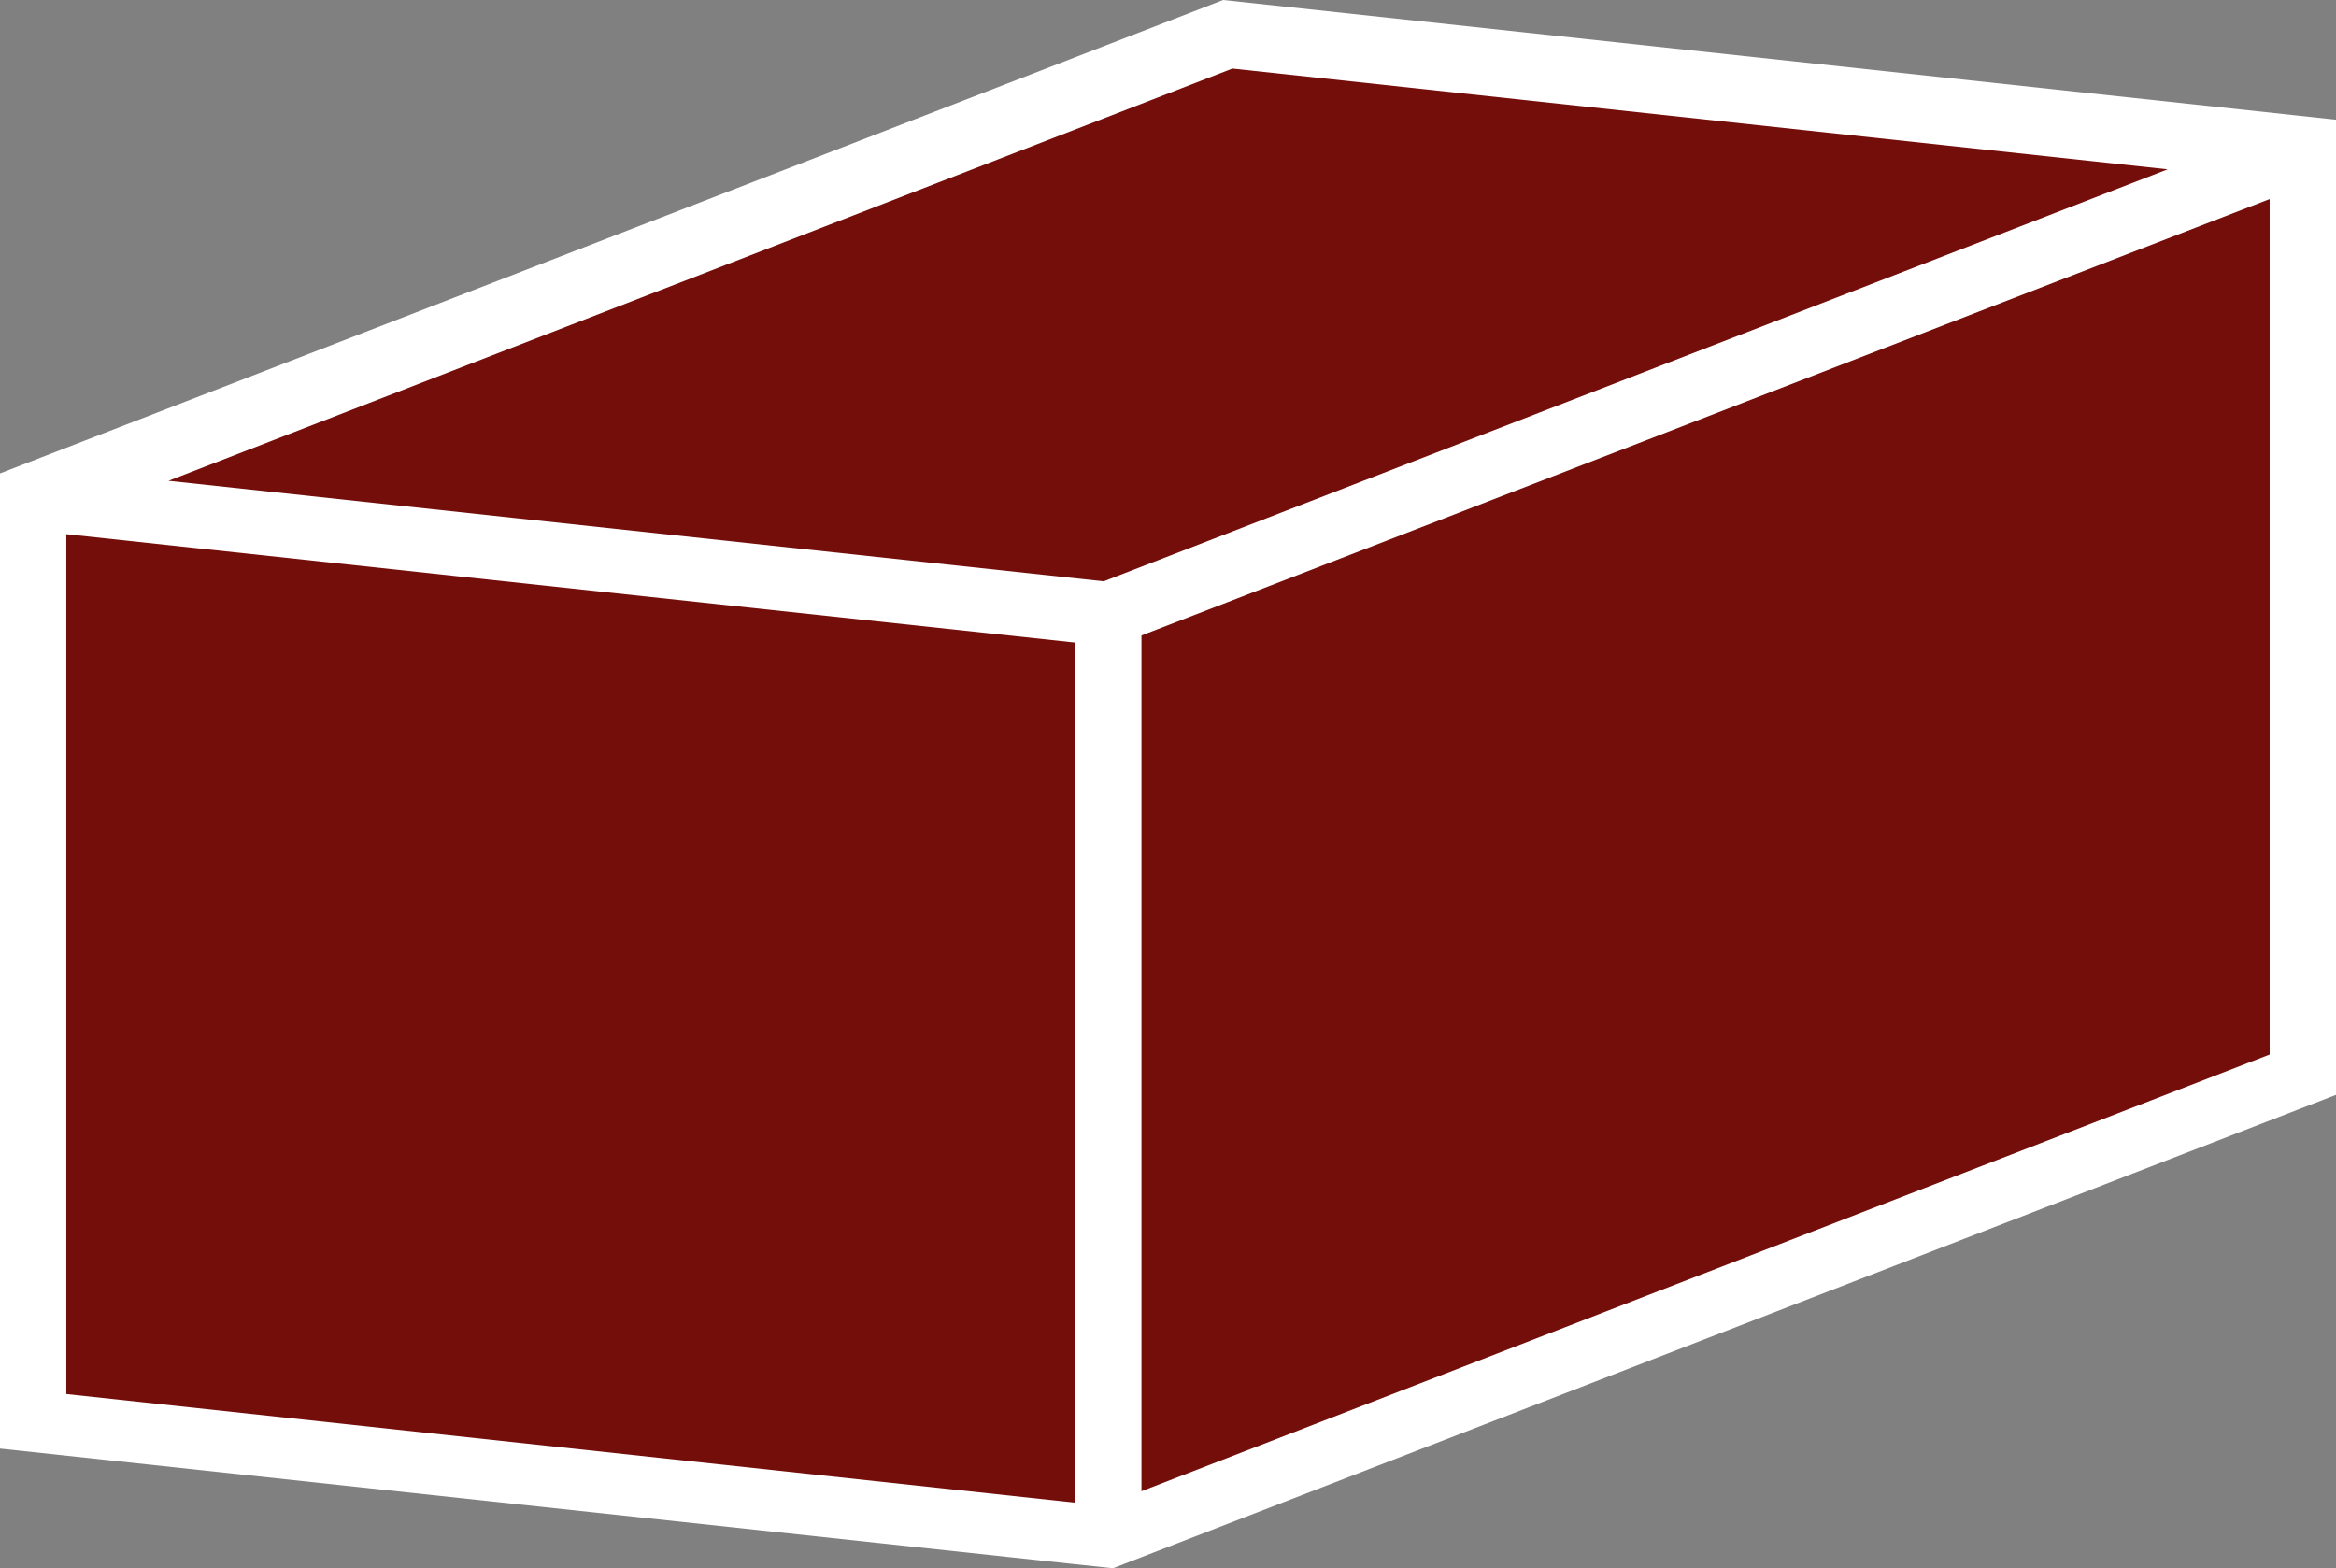 <svg id="paket-premium" xmlns="http://www.w3.org/2000/svg" width="52.705" height="35.381" viewBox="0 0 52.705 35.381">
  <rect x="0" y="0" width="52.705" height="35.381" fill="#808080" stroke="none"/>
  <g id="Gruppe_2371" data-name="Gruppe 2371">
    <path id="Pfad_737" data-name="Pfad 737" d="M22.242,1.119-2.015-1.49-28.967,8.941l-.644.25v22L-5.354,33.8l.853.091.644-.249L23.094,23.211v-22Z" transform="translate(29.611 1.49)" fill="#fff"/>
  </g>
  <g id="Gruppe_2372" data-name="Gruppe 2372" transform="translate(1.496 12.051)">
    <path id="Pfad_738" data-name="Pfad 738" d="M0,0V19.4L22.759,21.85V2.446L8.789.946Z" fill="#740e0b"/>
  </g>
  <g id="Gruppe_2373" data-name="Gruppe 2373" transform="translate(3.801 1.551)">
    <path id="Pfad_739" data-name="Pfad 739" d="M19.348.973-1.754-1.3-25.758,8l7.8.839,13.3,1.429Z" transform="translate(25.758 1.296)" fill="#740e0b"/>
  </g>
  <g id="Gruppe_2374" data-name="Gruppe 2374" transform="translate(25.754 4.487)">
    <path id="Pfad_740" data-name="Pfad 740" d="M0,12.506,25.454,2.654v-19.3L0-6.8Z" transform="translate(0 16.65)" fill="#740e0b"/>
  </g>
</svg>
